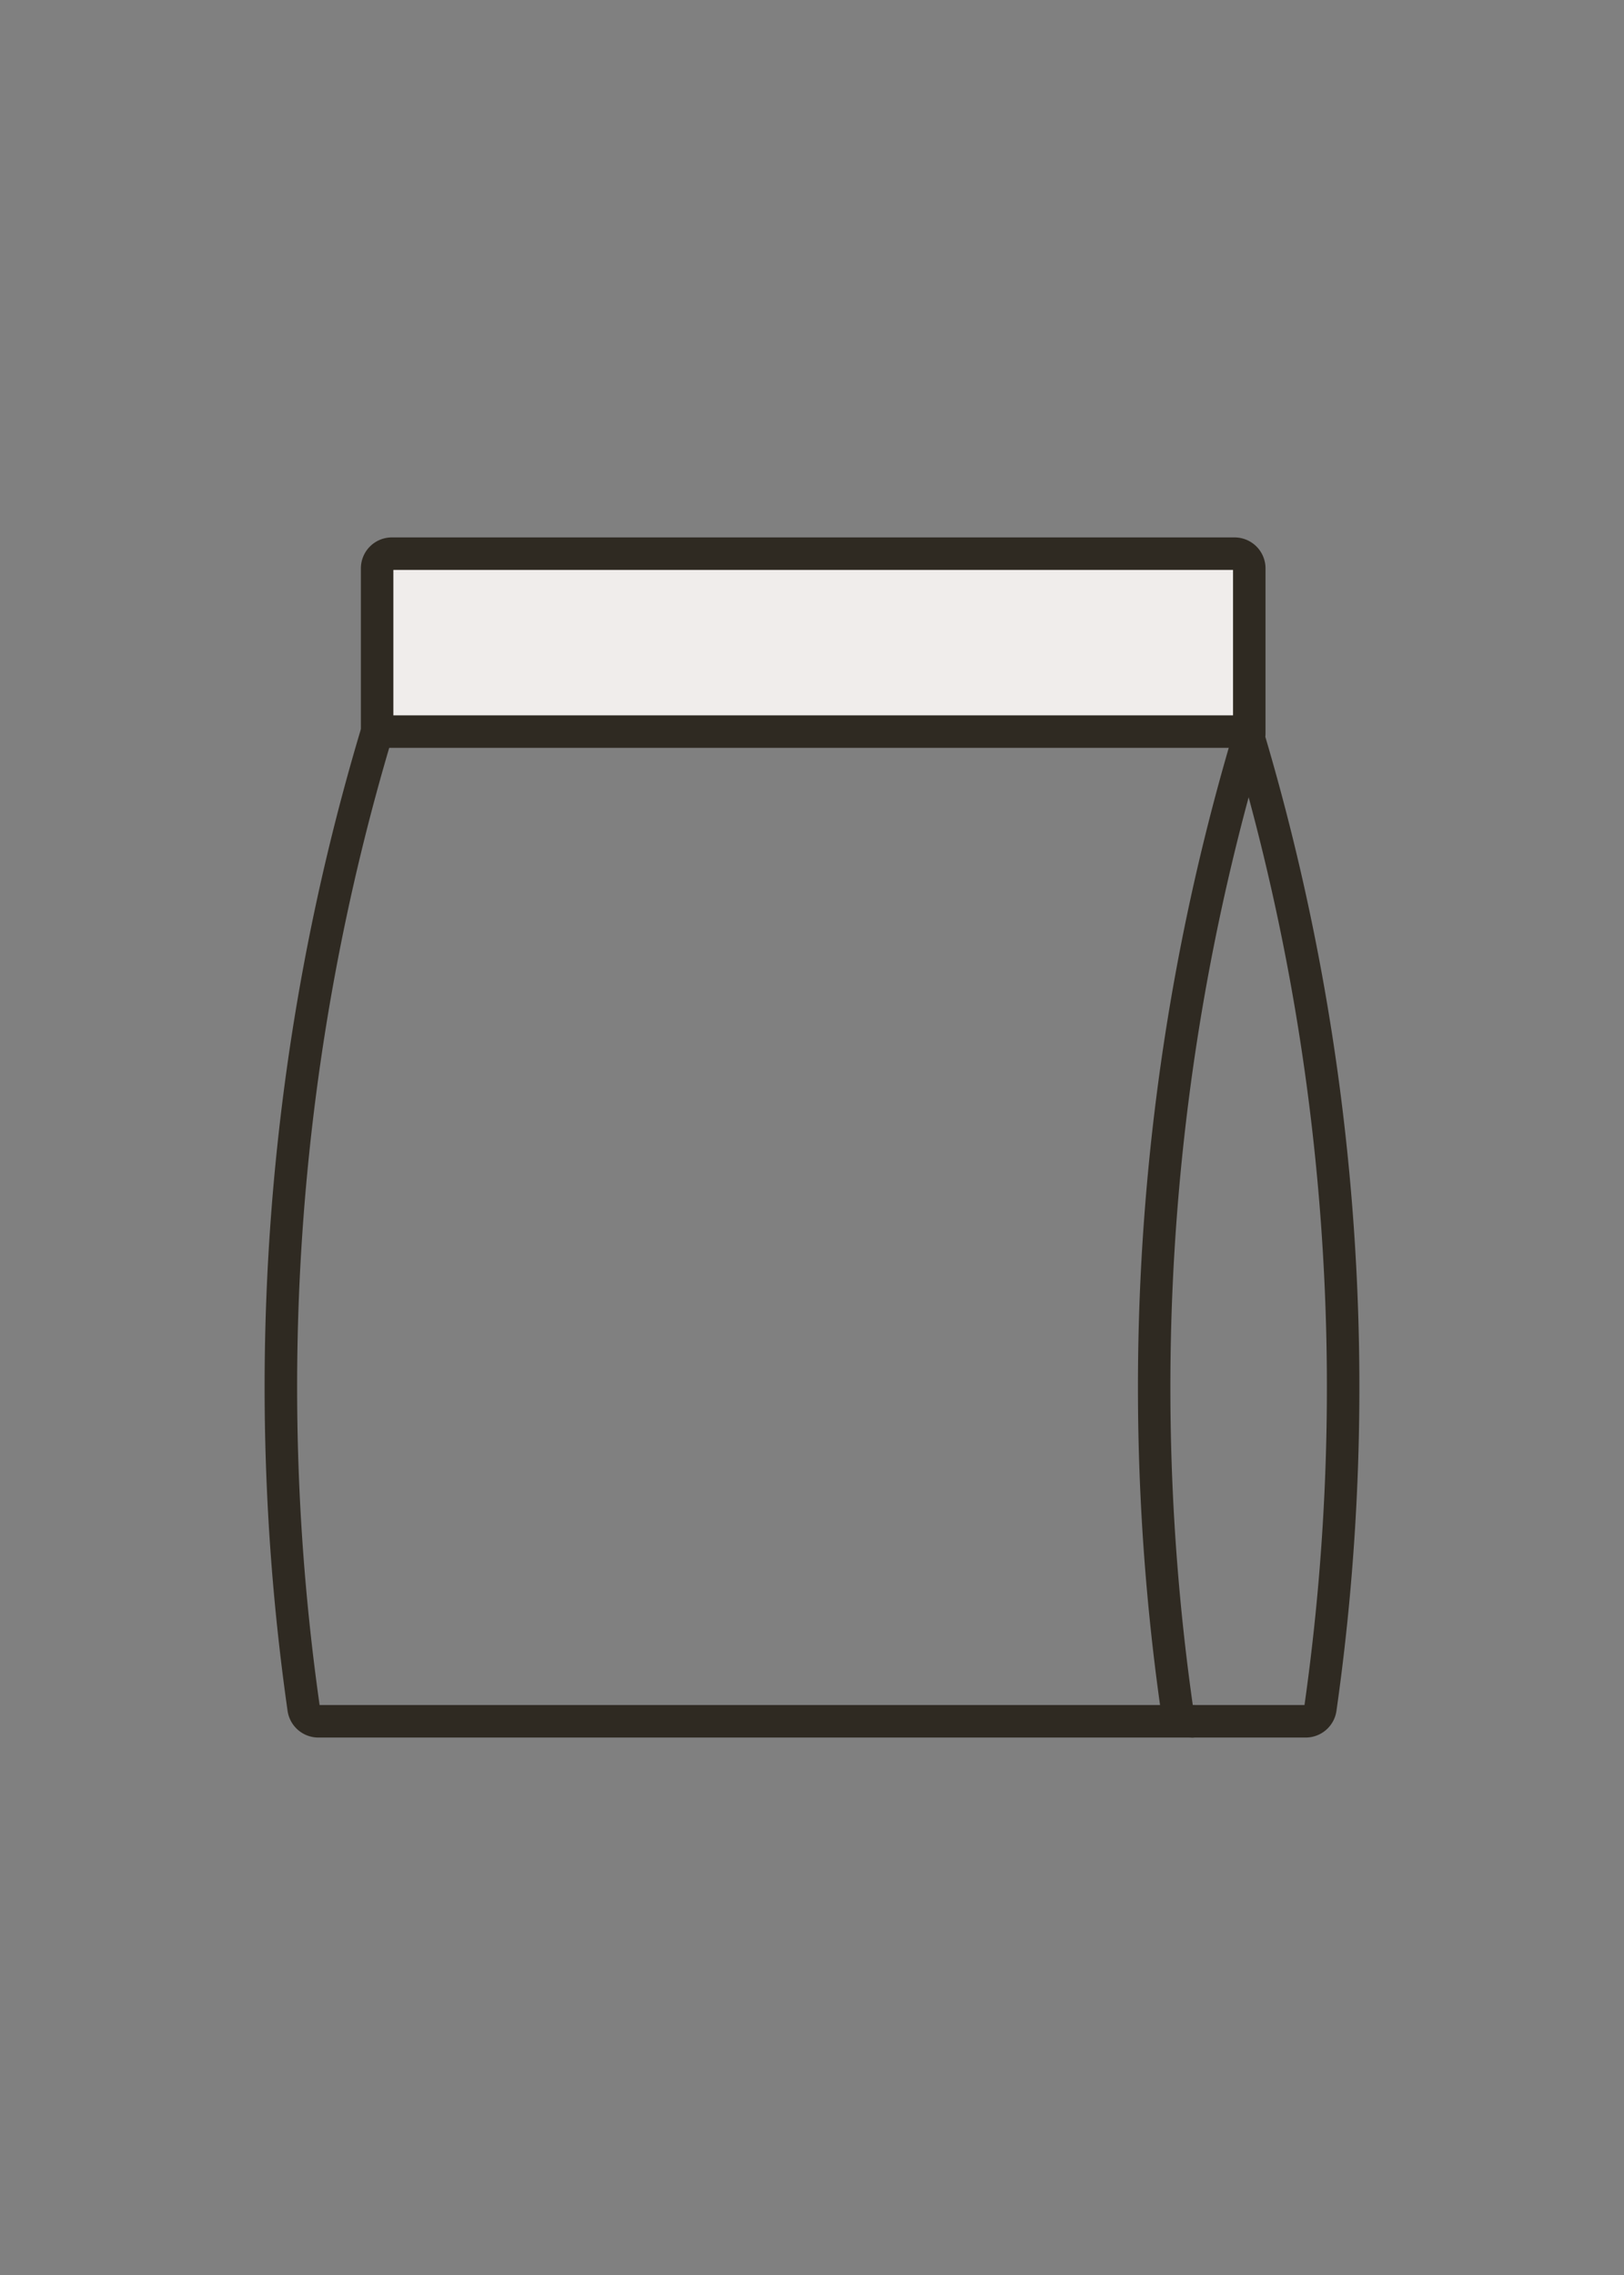 <svg xmlns="http://www.w3.org/2000/svg" width="50" height="70" viewBox="0 0 50 70">
  <rect x="0" y="0" width="50" height="70" fill="#808080" stroke="none"/>
  <g id="others" transform="translate(0 5)">
    <rect id="base" width="50" height="70" transform="translate(0 -5)" fill="rgba(255,255,255,0)"/>
    <g id="package" transform="translate(6.254 9.651)">
      <rect id="長方形_36" data-name="長方形 36" width="26" height="5" transform="translate(5.747 2.651)" fill="#f0edeb"/>
      <path id="パス_25324" data-name="パス 25324" d="M14.423,10.5H40.371a.953.953,0,0,1,.952.952v5.083a.869.869,0,0,1-.006.1,70.6,70.6,0,0,1,2.189,29.978.957.957,0,0,1-.942.814H12.157a.958.958,0,0,1-.942-.814A70.6,70.6,0,0,1,13.471,16.4V11.453A.953.953,0,0,1,14.423,10.5Zm25.9,1H14.471v4.973a.5.5,0,0,1-.021.143A69.606,69.606,0,0,0,12.2,46.427H42.523a69.61,69.61,0,0,0-2.2-29.624.5.5,0,0,1,0-.28h0Z" transform="translate(-8.614 -8.615)" fill="#2f2a22"/>
      <path id="線_67" data-name="線 67" d="M26.833.5H0A.5.5,0,0,1-.5,0,.5.5,0,0,1,0-.5H26.833a.5.5,0,0,1,.5.5A.5.5,0,0,1,26.833.5Z" transform="translate(5.357 7.859)" fill="#2f2a22"/>
      <path id="パス_25325" data-name="パス 25325" d="M397.753,122.943a.957.957,0,0,1-.942-.814,70.612,70.612,0,0,1,2.223-30.094.5.5,0,0,1,.959.284,69.61,69.61,0,0,0-2.2,29.626.5.5,0,0,1-.041,1Z" transform="translate(-367.323 -84.131)" fill="#2f2a22"/>
    </g>
  </g>
</svg>
